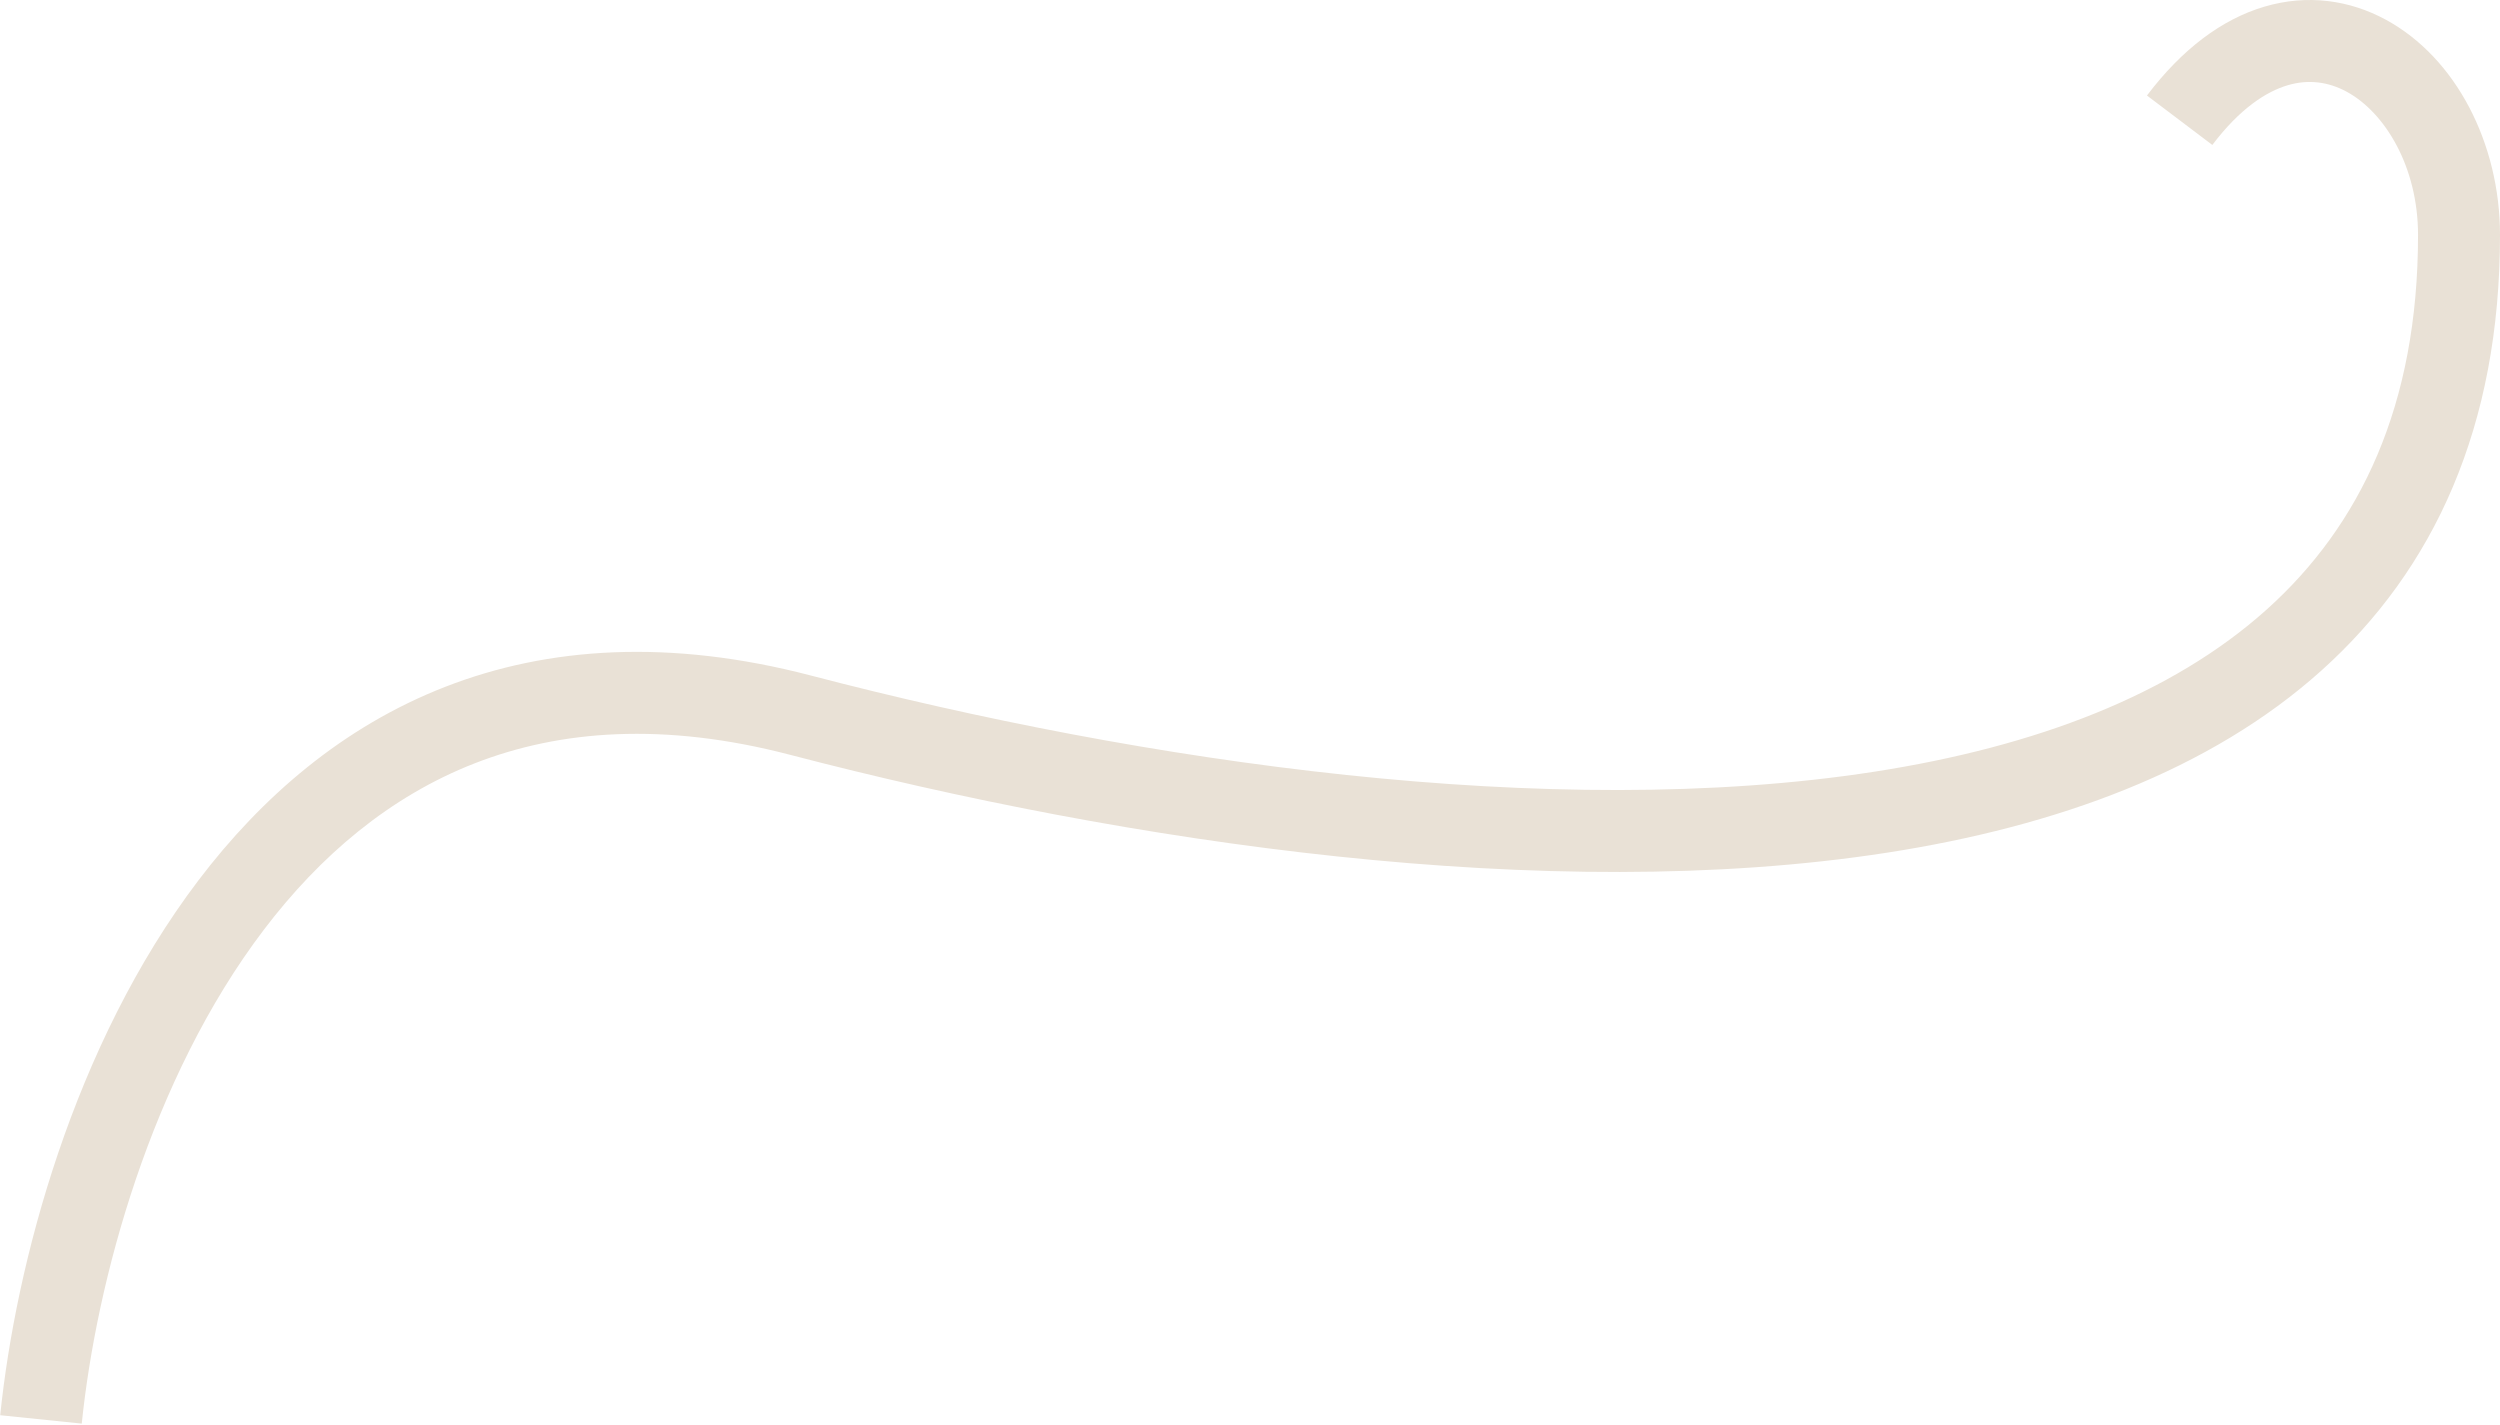 <?xml version="1.0" encoding="UTF-8"?> <svg xmlns="http://www.w3.org/2000/svg" width="1830" height="1043" viewBox="0 0 1830 1043" fill="none"><path fill-rule="evenodd" clip-rule="evenodd" d="M1746.35 14.386C1797.76 42.235 1830 105.036 1830 172.014C1830 312.151 1781.76 416.805 1699.26 490.855C1617.78 563.993 1505.6 604.862 1381.35 624.159C1133.13 662.712 824.956 616.943 578.417 552.541C485.776 528.341 409.93 534.444 347.725 558.655C285.249 582.971 234.249 626.454 193.139 680.574C110.338 789.579 70.505 938.119 59.843 1042.08L0.156 1035.95C11.494 925.411 53.661 765.001 145.36 644.281C191.5 583.539 250.875 531.966 325.962 502.741C401.319 473.411 490.223 467.489 593.582 494.489C837.044 558.087 1135.87 601.568 1372.15 564.87C1490.15 546.543 1589.6 508.66 1659.18 446.205C1727.74 384.661 1770 296.877 1770 172.014C1770 121.993 1745.74 82.294 1717.77 67.142C1704.42 59.911 1689.89 57.875 1674.56 62.408C1658.81 67.065 1639.55 79.499 1619.43 106.109L1571.57 69.919C1597.2 36.029 1626.37 14.089 1657.55 4.871C1689.14 -4.472 1720.01 0.118 1746.35 14.386Z" fill="#E9E1D6"></path></svg> 